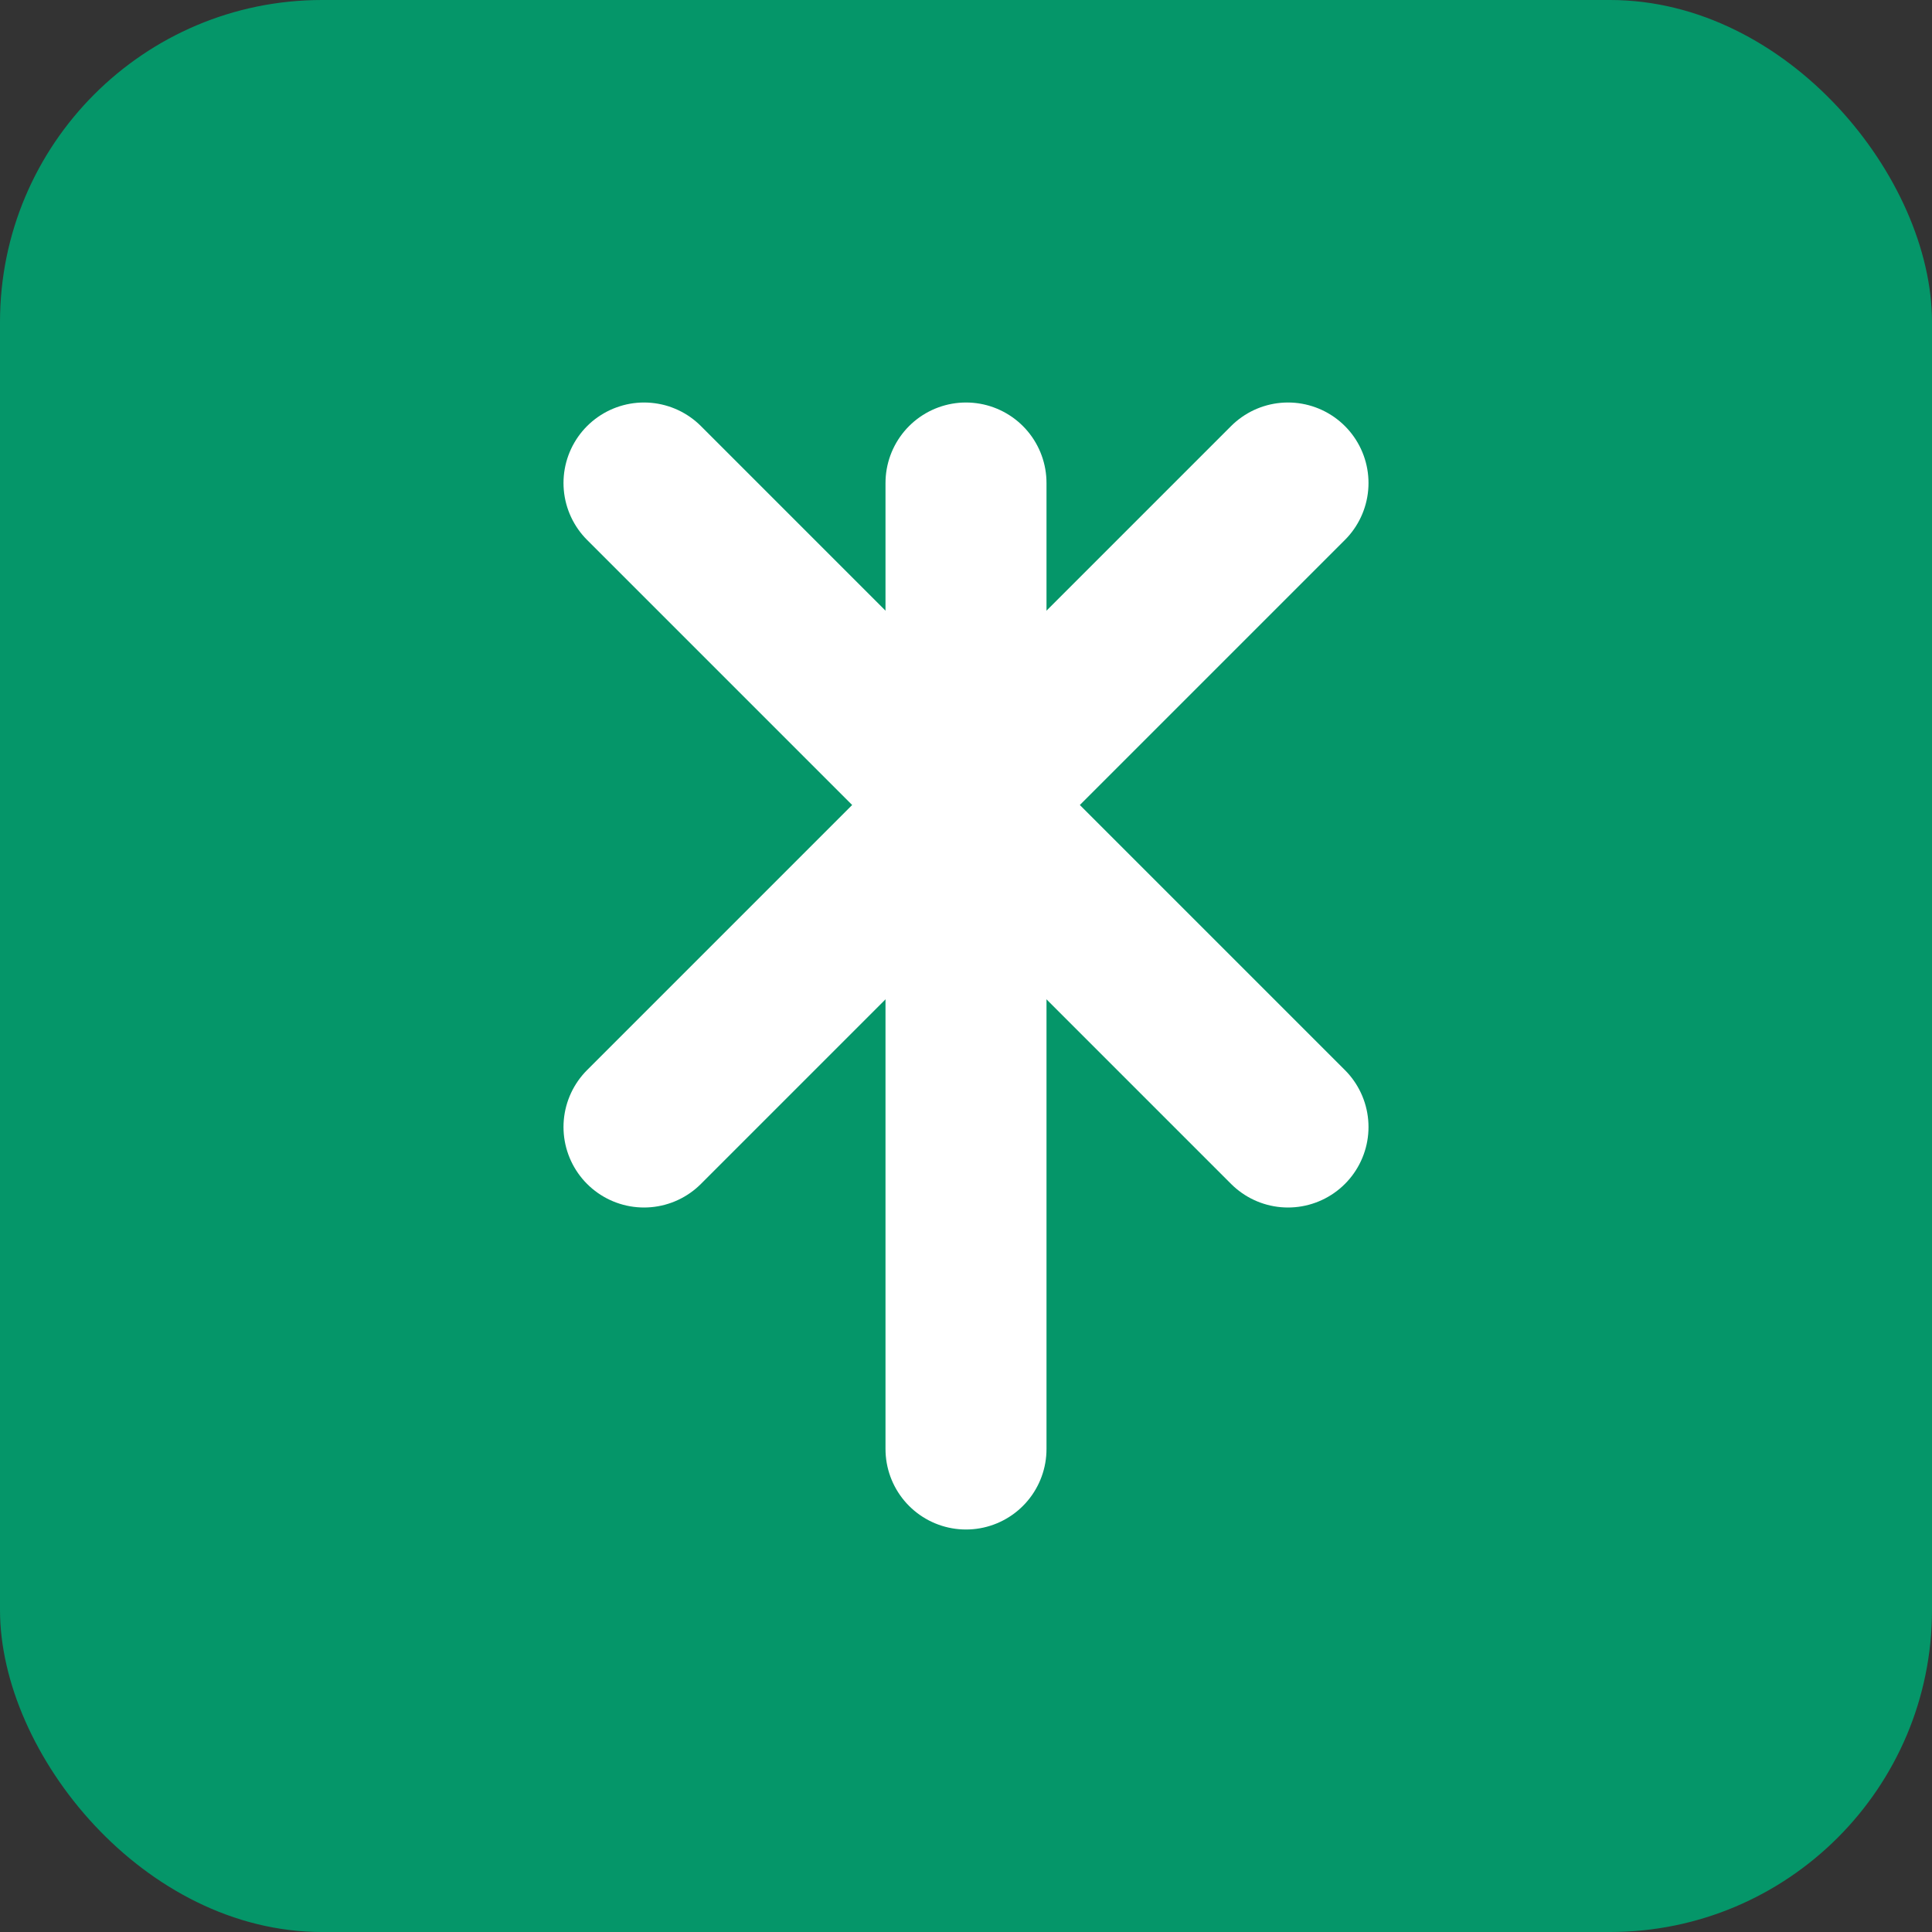 <svg viewBox="0 0 24 24" fill="none" xmlns="http://www.w3.org/2000/svg">
    <rect x="0" y="0" width="24" height="24" fill="#333333" stroke="none"/>
    <rect width="24" height="24" rx="4" fill="#059669" />
    <path d="M8 6l4 4-4 4M16 6l-4 4 4 4" stroke="white" stroke-width="2" stroke-linecap="round"
        stroke-linejoin="round" />
    <path d="M12 6v12" stroke="white" stroke-width="2" stroke-linecap="round"
        stroke-linejoin="round" />
</svg> 